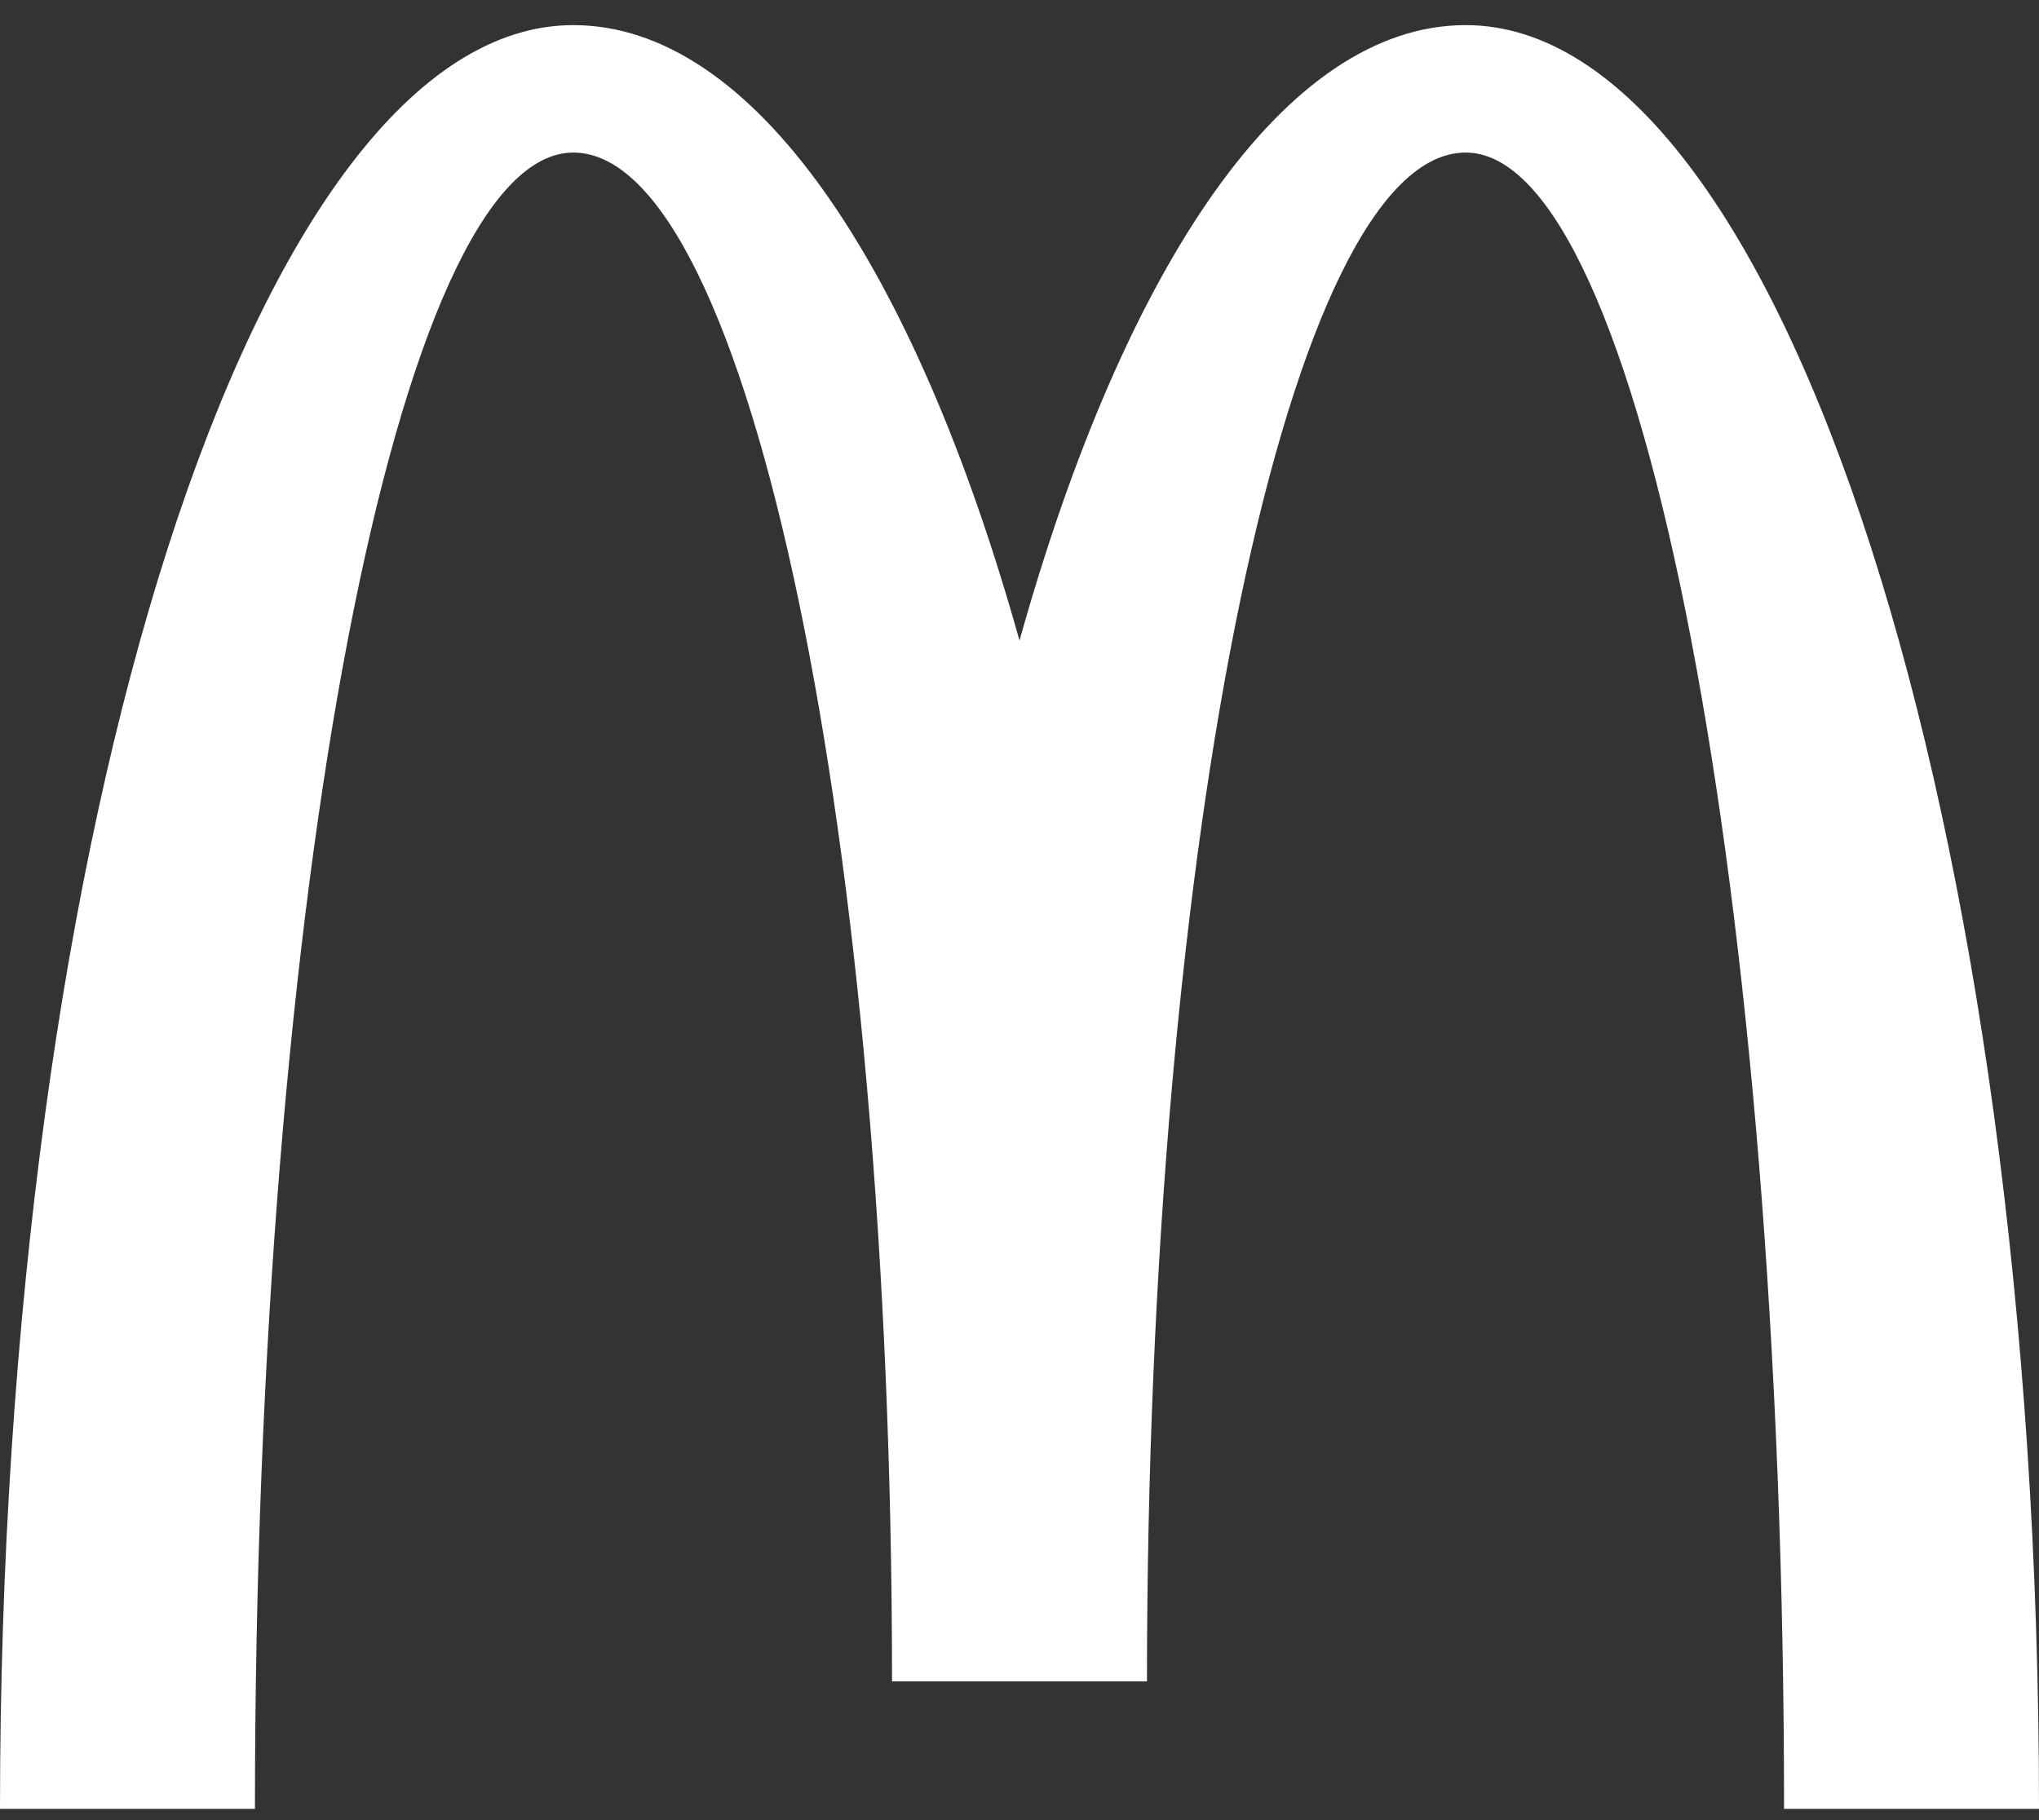 <svg width="56" height="50" viewBox="0 0 56 50" fill="none" xmlns="http://www.w3.org/2000/svg">
<rect x="0" y="0" width="56" height="50" fill="#333333" stroke="none"/>
<path d="M40.254 4.191C45.081 4.191 48.998 24.558 48.998 49.69H56C56 22.632 48.95 0.69 40.254 0.69C35.306 0.69 30.886 7.285 28 17.596C25.114 7.285 20.702 0.69 15.746 0.69C7.05 0.69 0 22.632 0 49.69H7.002C7.002 24.558 10.919 4.191 15.746 4.191C20.574 4.191 24.499 23 24.499 46.189H31.501C31.501 22.992 35.418 4.191 40.254 4.191Z" fill="white"/>
</svg>
